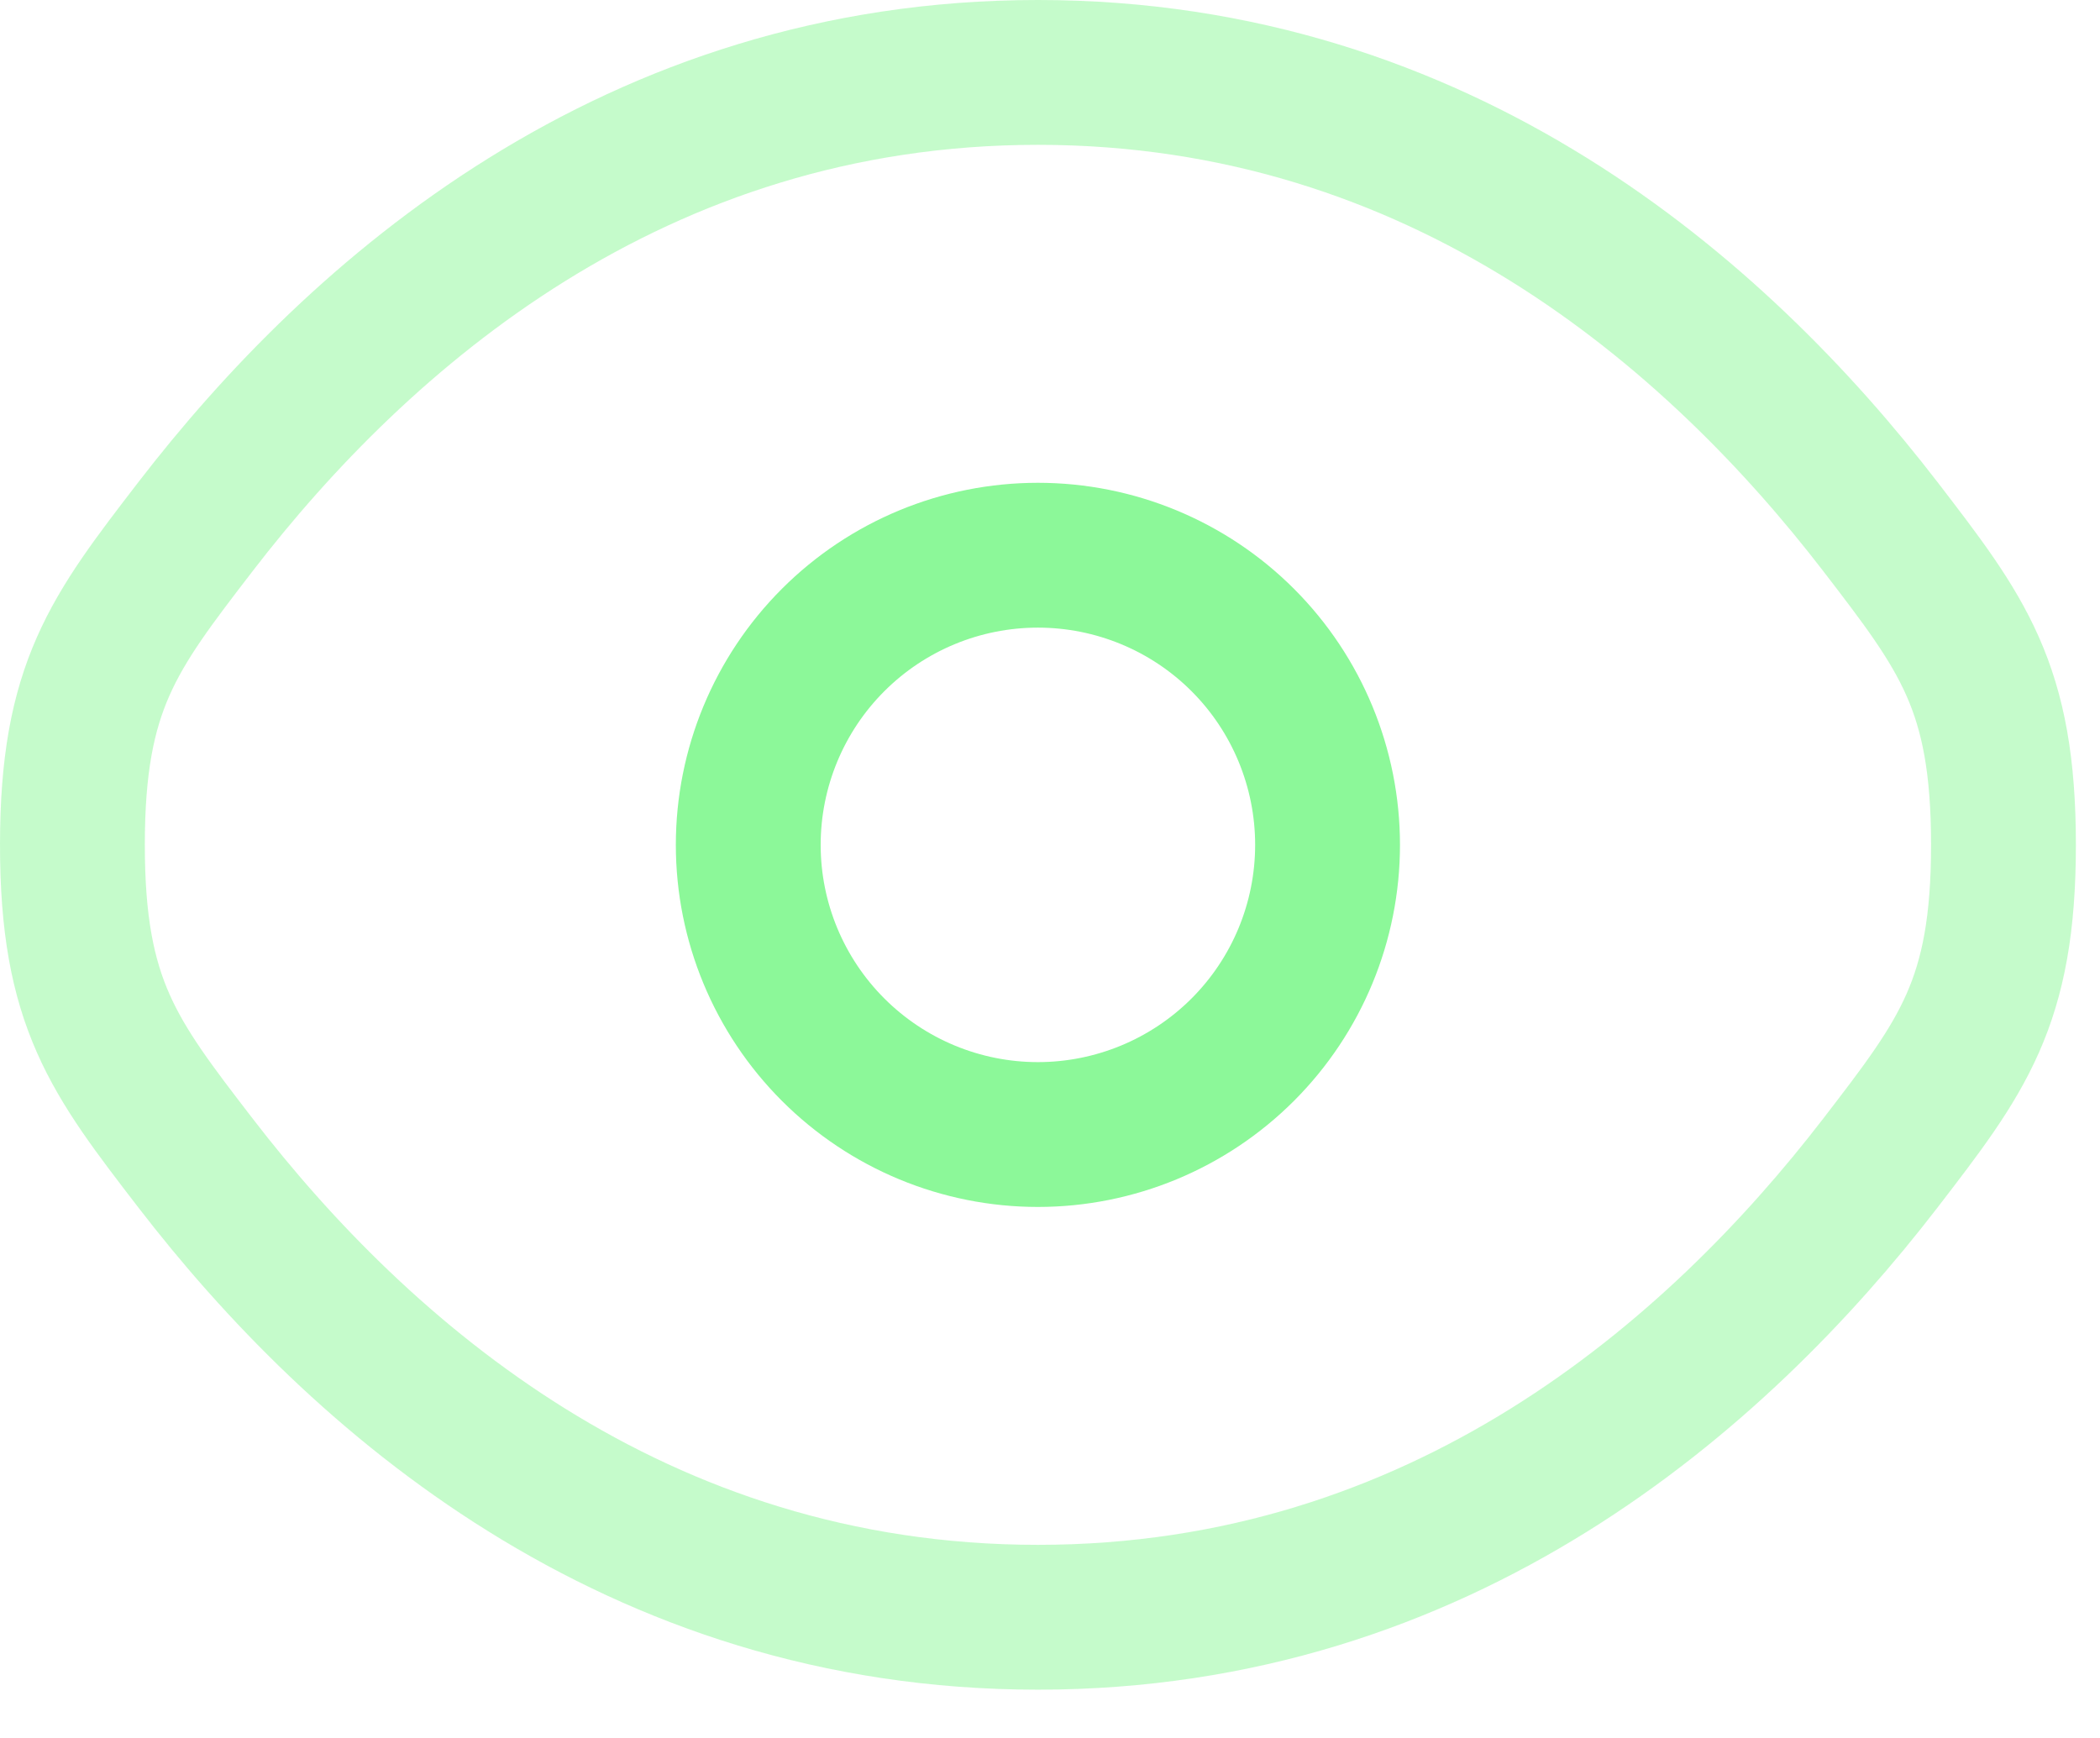 <svg width="29" height="24" viewBox="0 0 29 24" fill="none" xmlns="http://www.w3.org/2000/svg">
<path opacity="0.5" d="M2.7 16.061C1.567 14.589 1 13.852 1 11.667C1 9.48 1.567 8.745 2.7 7.272C4.963 4.333 8.757 1 14.333 1C19.909 1 23.704 4.333 25.967 7.272C27.1 8.747 27.667 9.481 27.667 11.667C27.667 13.853 27.1 14.588 25.967 16.061C23.704 19 19.909 22.333 14.333 22.333C8.757 22.333 4.963 19 2.7 16.061Z" stroke="#8CF899" stroke-width="2"/>
<path d="M18.333 11.667C18.333 12.728 17.912 13.745 17.162 14.495C16.412 15.245 15.394 15.667 14.333 15.667C13.272 15.667 12.255 15.245 11.505 14.495C10.755 13.745 10.333 12.728 10.333 11.667C10.333 10.606 10.755 9.588 11.505 8.838C12.255 8.088 13.272 7.667 14.333 7.667C15.394 7.667 16.412 8.088 17.162 8.838C17.912 9.588 18.333 10.606 18.333 11.667Z" stroke="#8CF899" stroke-width="2"/>
</svg>
